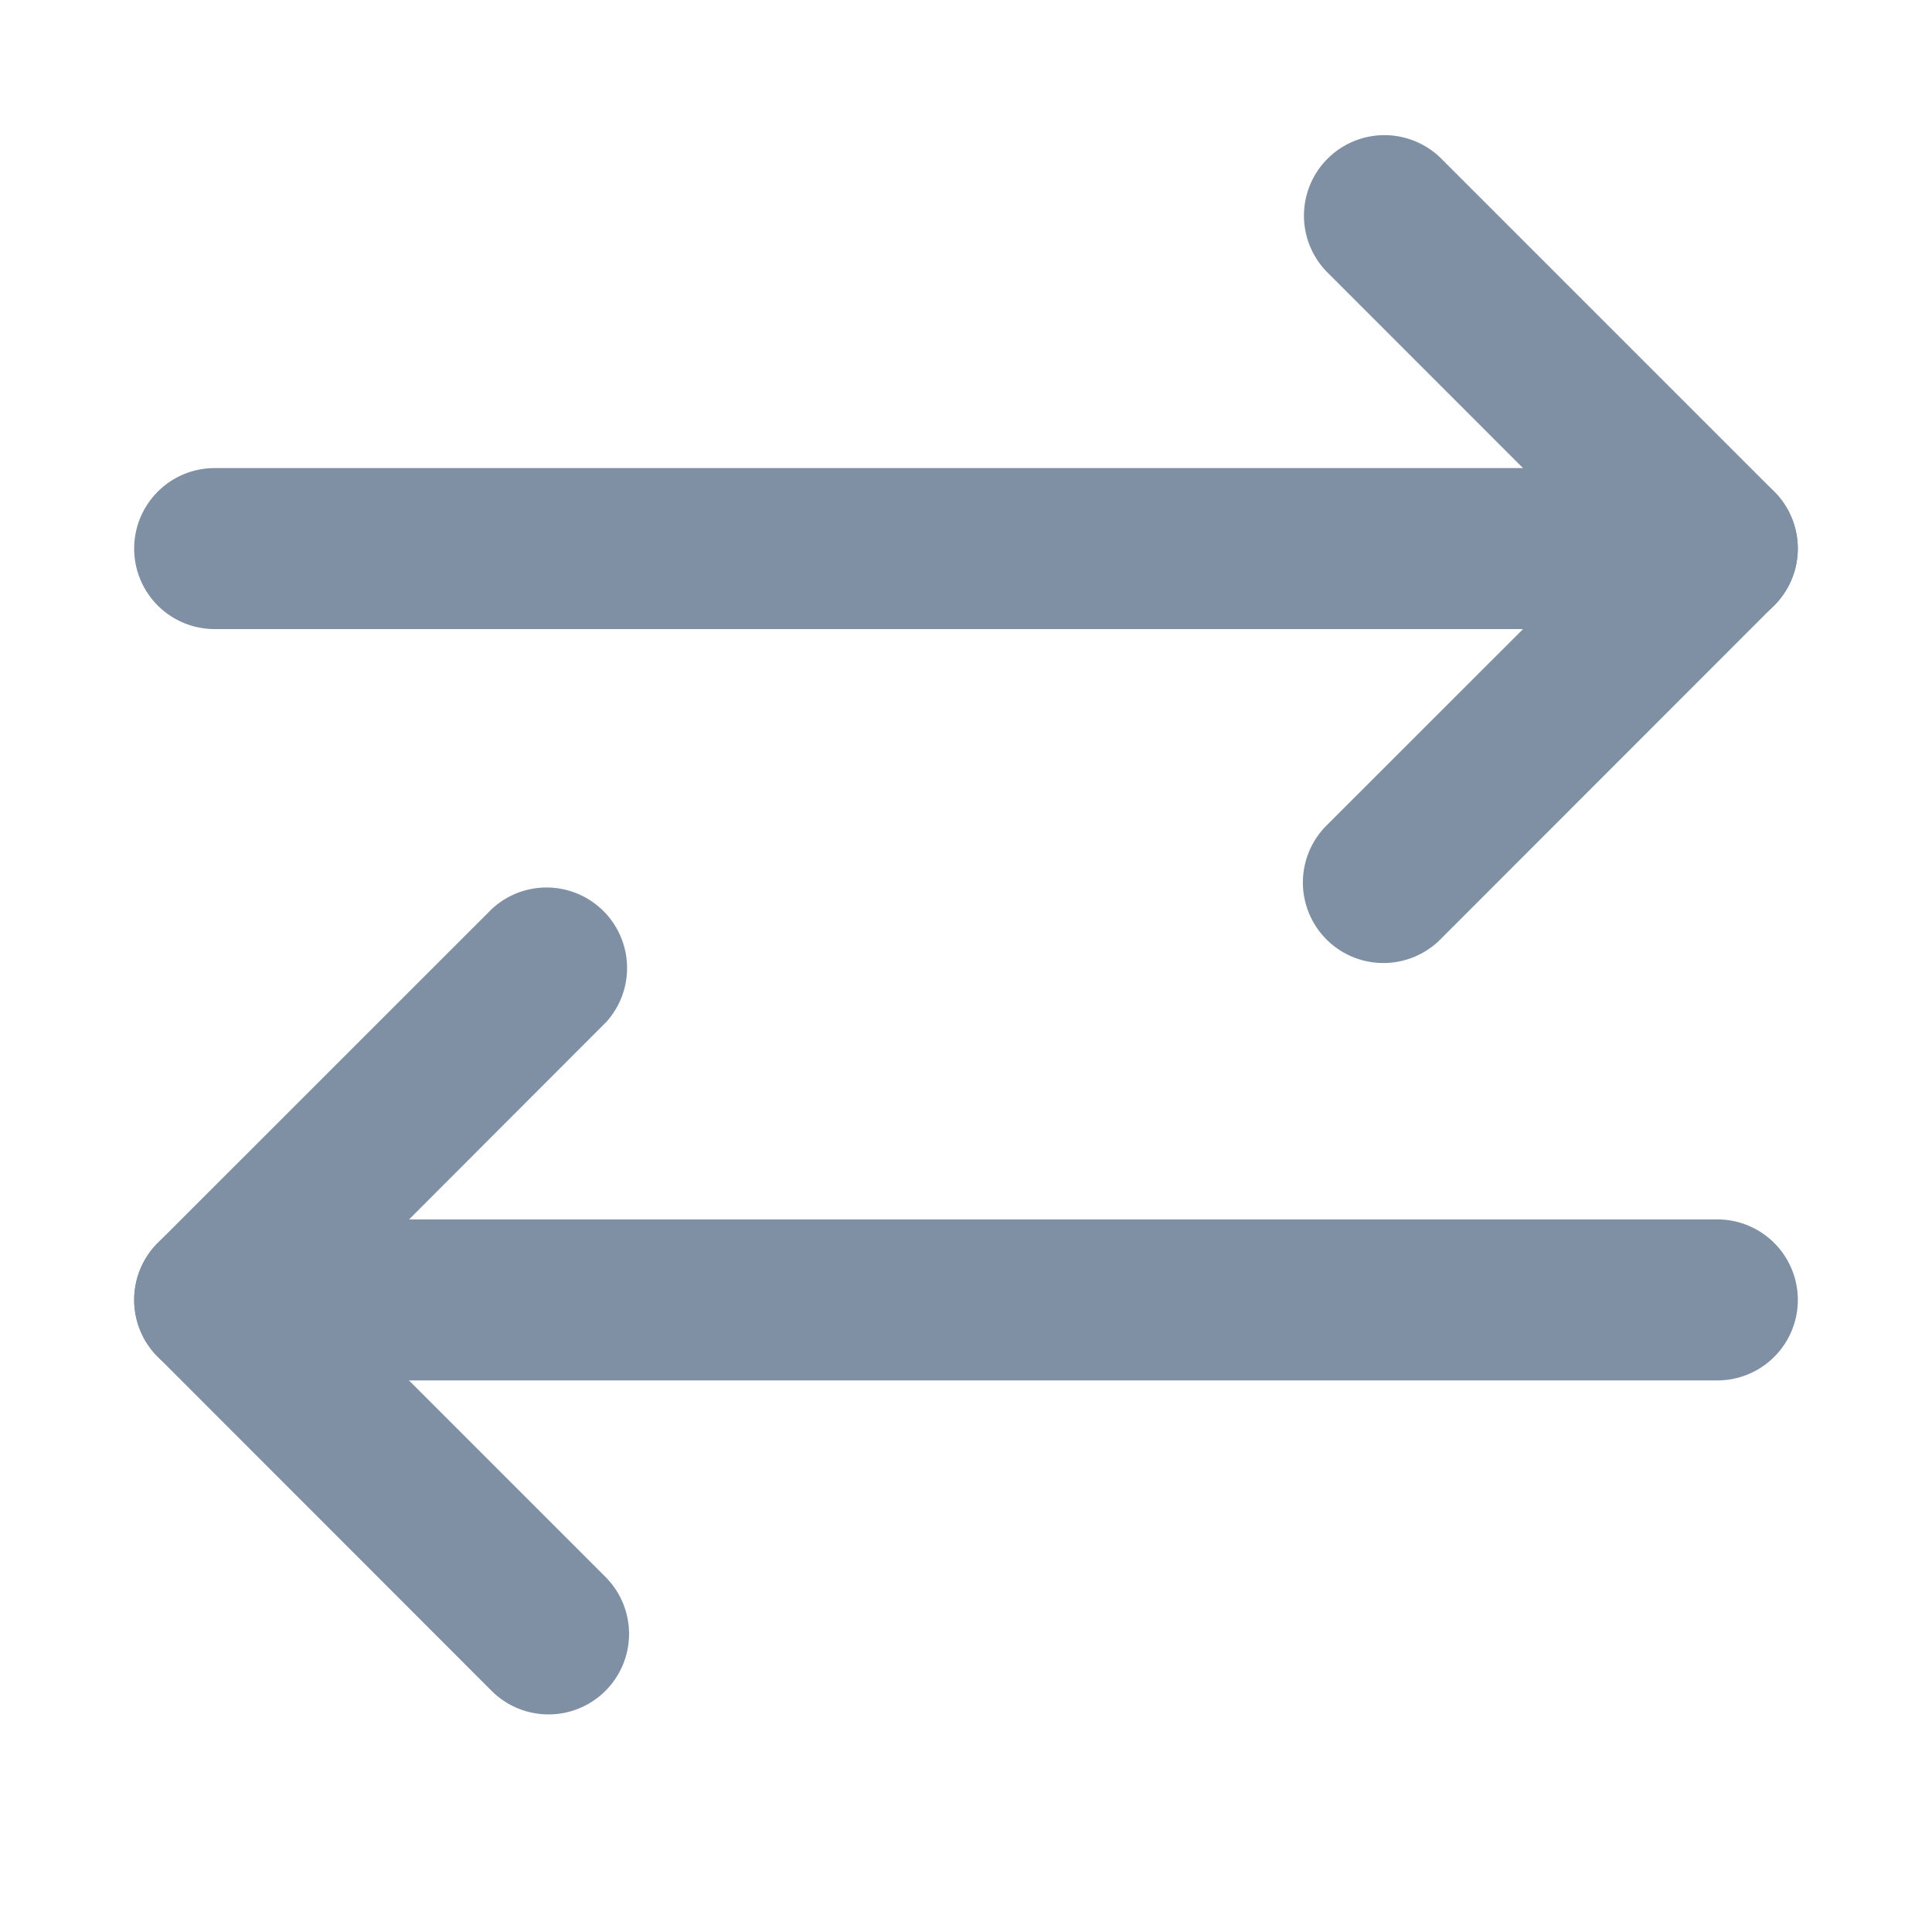 <svg xmlns="http://www.w3.org/2000/svg" width="18" height="18" viewBox="0 0 18 18">
    <g fill="#7F8FA4" fill-rule="nonzero">
        <path d="M14.94 5.111l-2.581 2.58a.75.75 0 0 0 1.06 1.062L16.53 5.64a.75.75 0 0 0 0-1.06L13.42 1.47a.75.75 0 0 0-1.061 1.06l2.58 2.581z"/>
        <path d="M2 5.861h14a.75.75 0 1 0 0-1.5H2a.75.75 0 0 0 0 1.5zM5.641 9.53a.75.75 0 0 0-1.06-1.06L1.47 11.58a.75.75 0 0 0 0 1.061l3.11 3.112a.75.75 0 0 0 1.061-1.061l-2.58-2.58L5.64 9.53z"/>
        <path d="M16 11.361H2a.75.75 0 1 0 0 1.5h14a.75.75 0 1 0 0-1.5z"/>
    </g>
</svg>
